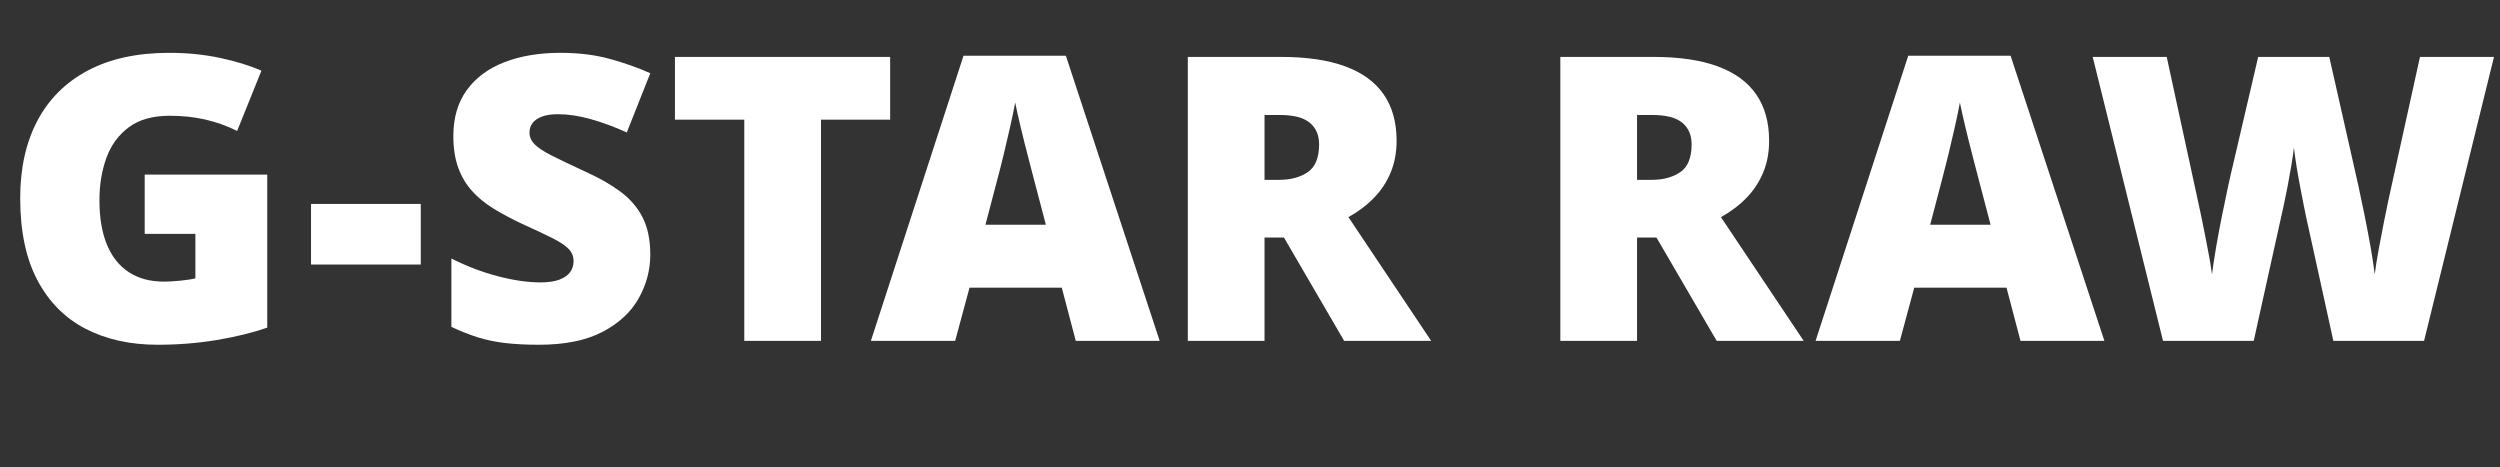 <?xml version="1.0" encoding="UTF-8"?>
<svg id="b" data-name="Ebene 2" xmlns="http://www.w3.org/2000/svg" width="645.239" height="120.608" viewBox="0 0 645.239 120.608">
  <rect x="0" y="0" width="645.239" height="120.608" fill="#333333" stroke="none"/>
  <g id="c" data-name="Ebene 1">
    <g>
      <path d="m37.345,45.065h31.631v39.501c-3.777,1.303-8.104,2.364-12.983,3.183-4.879.818-9.992,1.229-15.339,1.229-7.052,0-13.234-1.37-18.547-4.11s-9.458-6.909-12.432-12.507c-2.975-5.598-4.461-12.674-4.461-21.229,0-7.687,1.47-14.328,4.411-19.926,2.94-5.598,7.276-9.926,13.008-12.983,5.731-3.058,12.757-4.587,21.079-4.587,4.578,0,8.923.435,13.033,1.304,4.111.869,7.687,1.972,10.728,3.309l-6.266,15.539c-2.641-1.303-5.381-2.28-8.221-2.933-2.841-.651-5.899-.977-9.173-.977-4.378,0-7.896.985-10.552,2.957-2.657,1.973-4.587,4.604-5.79,7.896s-1.805,6.926-1.805,10.902c0,4.545.643,8.38,1.93,11.505,1.286,3.125,3.175,5.497,5.665,7.118,2.489,1.621,5.505,2.431,9.048,2.431,1.169,0,2.598-.083,4.286-.25,1.687-.167,2.965-.368,3.834-.602v-11.479h-13.083v-15.289Z" fill="#fff" stroke-width="0"/>
      <path d="m80.275,68.274v-15.64h28.322v15.64h-28.322Z" fill="#fff" stroke-width="0"/>
      <path d="m167.837,65.718c0,3.978-1.003,7.745-3.008,11.304-2.005,3.56-5.122,6.441-9.349,8.647-4.229,2.206-9.684,3.309-16.367,3.309-3.342,0-6.274-.15-8.797-.451-2.524-.301-4.871-.794-7.043-1.479-2.173-.685-4.428-1.579-6.767-2.683v-17.645c3.977,2.005,7.986,3.534,12.03,4.587,4.043,1.053,7.703,1.579,10.979,1.579,1.971,0,3.584-.233,4.837-.702,1.253-.468,2.181-1.11,2.782-1.93.602-.818.902-1.763.902-2.833,0-1.27-.443-2.347-1.328-3.232-.886-.886-2.298-1.812-4.236-2.782-1.938-.969-4.495-2.172-7.669-3.609-2.707-1.27-5.156-2.573-7.344-3.91-2.189-1.336-4.061-2.865-5.615-4.587-1.554-1.721-2.75-3.734-3.584-6.04-.836-2.306-1.253-5.029-1.253-8.171,0-4.712,1.161-8.664,3.484-11.855,2.323-3.19,5.564-5.589,9.725-7.193,4.16-1.604,8.964-2.406,14.412-2.406,4.779,0,9.081.535,12.908,1.604,3.826,1.069,7.26,2.289,10.302,3.659l-6.065,15.289c-3.142-1.437-6.233-2.582-9.274-3.434-3.042-.853-5.865-1.278-8.472-1.278-1.705,0-3.1.209-4.186.626-1.086.419-1.888.978-2.406,1.68-.519.702-.777,1.504-.777,2.406,0,1.137.442,2.155,1.328,3.058.885.902,2.373,1.88,4.462,2.933,2.088,1.053,4.938,2.415,8.546,4.086,3.576,1.604,6.617,3.333,9.124,5.188,2.506,1.855,4.419,4.078,5.739,6.667,1.32,2.591,1.98,5.79,1.98,9.6Z" fill="#fff" stroke-width="0"/>
      <path d="m211.899,87.975h-19.801V30.879h-17.896V14.688h55.542v16.191h-17.845v57.096Z" fill="#fff" stroke-width="0"/>
      <path d="m277.651,87.975l-3.609-13.734h-23.811l-3.709,13.734h-21.755l23.911-73.588h26.417l24.212,73.588h-21.655Zm-7.72-29.977l-3.158-12.03c-.334-1.304-.819-3.166-1.454-5.59-.635-2.422-1.262-4.929-1.879-7.519-.619-2.59-1.095-4.72-1.429-6.392-.301,1.672-.727,3.734-1.278,6.19-.552,2.457-1.12,4.888-1.705,7.294-.585,2.406-1.095,4.411-1.529,6.016l-3.158,12.03h15.59Z" fill="#fff" stroke-width="0"/>
      <path d="m330.581,14.688c6.65,0,12.181.811,16.592,2.432s7.728,4.035,9.95,7.243,3.334,7.202,3.334,11.98c0,2.975-.501,5.682-1.504,8.121-1.003,2.439-2.432,4.62-4.286,6.542s-4.069,3.601-6.642,5.037l21.354,31.932h-22.458l-15.539-26.668h-5.013v26.668h-19.8V14.688h24.011Zm-.301,14.988h-3.91v16.743h3.709c3.041,0,5.53-.668,7.469-2.005,1.938-1.337,2.908-3.727,2.908-7.169,0-2.372-.803-4.227-2.406-5.564-1.604-1.336-4.194-2.005-7.77-2.005Z" fill="#fff" stroke-width="0"/>
      <path d="m426.727,14.688c6.65,0,12.181.811,16.592,2.432s7.728,4.035,9.95,7.243,3.334,7.202,3.334,11.98c0,2.975-.501,5.682-1.504,8.121-1.003,2.439-2.432,4.62-4.286,6.542s-4.069,3.601-6.642,5.037l21.354,31.932h-22.458l-15.539-26.668h-5.013v26.668h-19.8V14.688h24.011Zm-.301,14.988h-3.91v16.743h3.709c3.041,0,5.53-.668,7.469-2.005,1.938-1.337,2.908-3.727,2.908-7.169,0-2.372-.803-4.227-2.406-5.564-1.604-1.336-4.194-2.005-7.77-2.005Z" fill="#fff" stroke-width="0"/>
      <path d="m521.479,87.975l-3.608-13.734h-23.811l-3.709,13.734h-21.756l23.911-73.588h26.418l24.212,73.588h-21.656Zm-7.719-29.977l-3.158-12.03c-.335-1.304-.819-3.166-1.454-5.59-.635-2.422-1.262-4.929-1.88-7.519-.619-2.59-1.095-4.72-1.429-6.392-.301,1.672-.727,3.734-1.278,6.19-.551,2.457-1.119,4.888-1.704,7.294s-1.095,4.411-1.528,6.016l-3.159,12.03h15.59Z" fill="#fff" stroke-width="0"/>
      <path d="m643.685,14.688l-18.046,73.287h-23.41l-7.018-31.932c-.135-.602-.344-1.62-.627-3.058-.284-1.437-.602-3.074-.952-4.912s-.669-3.651-.952-5.439c-.285-1.787-.494-3.3-.627-4.536-.134,1.236-.352,2.749-.652,4.536-.301,1.788-.626,3.602-.977,5.439-.352,1.838-.686,3.476-1.003,4.912-.318,1.438-.544,2.456-.677,3.058l-7.068,31.932h-23.41l-18.146-73.287h19.099l7.971,36.744c.2.902.476,2.181.826,3.835.352,1.654.719,3.459,1.104,5.413.384,1.955.743,3.835,1.078,5.64.333,1.805.567,3.309.701,4.512.268-2.071.627-4.428,1.078-7.068.451-2.64.952-5.321,1.504-8.045.551-2.724,1.077-5.255,1.578-7.595.502-2.339.936-4.243,1.304-5.715l6.467-27.721h18.347l6.266,27.721c.334,1.438.76,3.334,1.279,5.689.518,2.356,1.052,4.905,1.604,7.645.551,2.741,1.061,5.439,1.529,8.096.467,2.657.818,4.988,1.053,6.993.2-1.671.533-3.784,1.002-6.341.468-2.557.943-5.046,1.429-7.47.484-2.422.86-4.252,1.128-5.488l8.121-36.845h19.099Z" fill="#fff" stroke-width="0"/>
    </g>
  </g>
</svg>